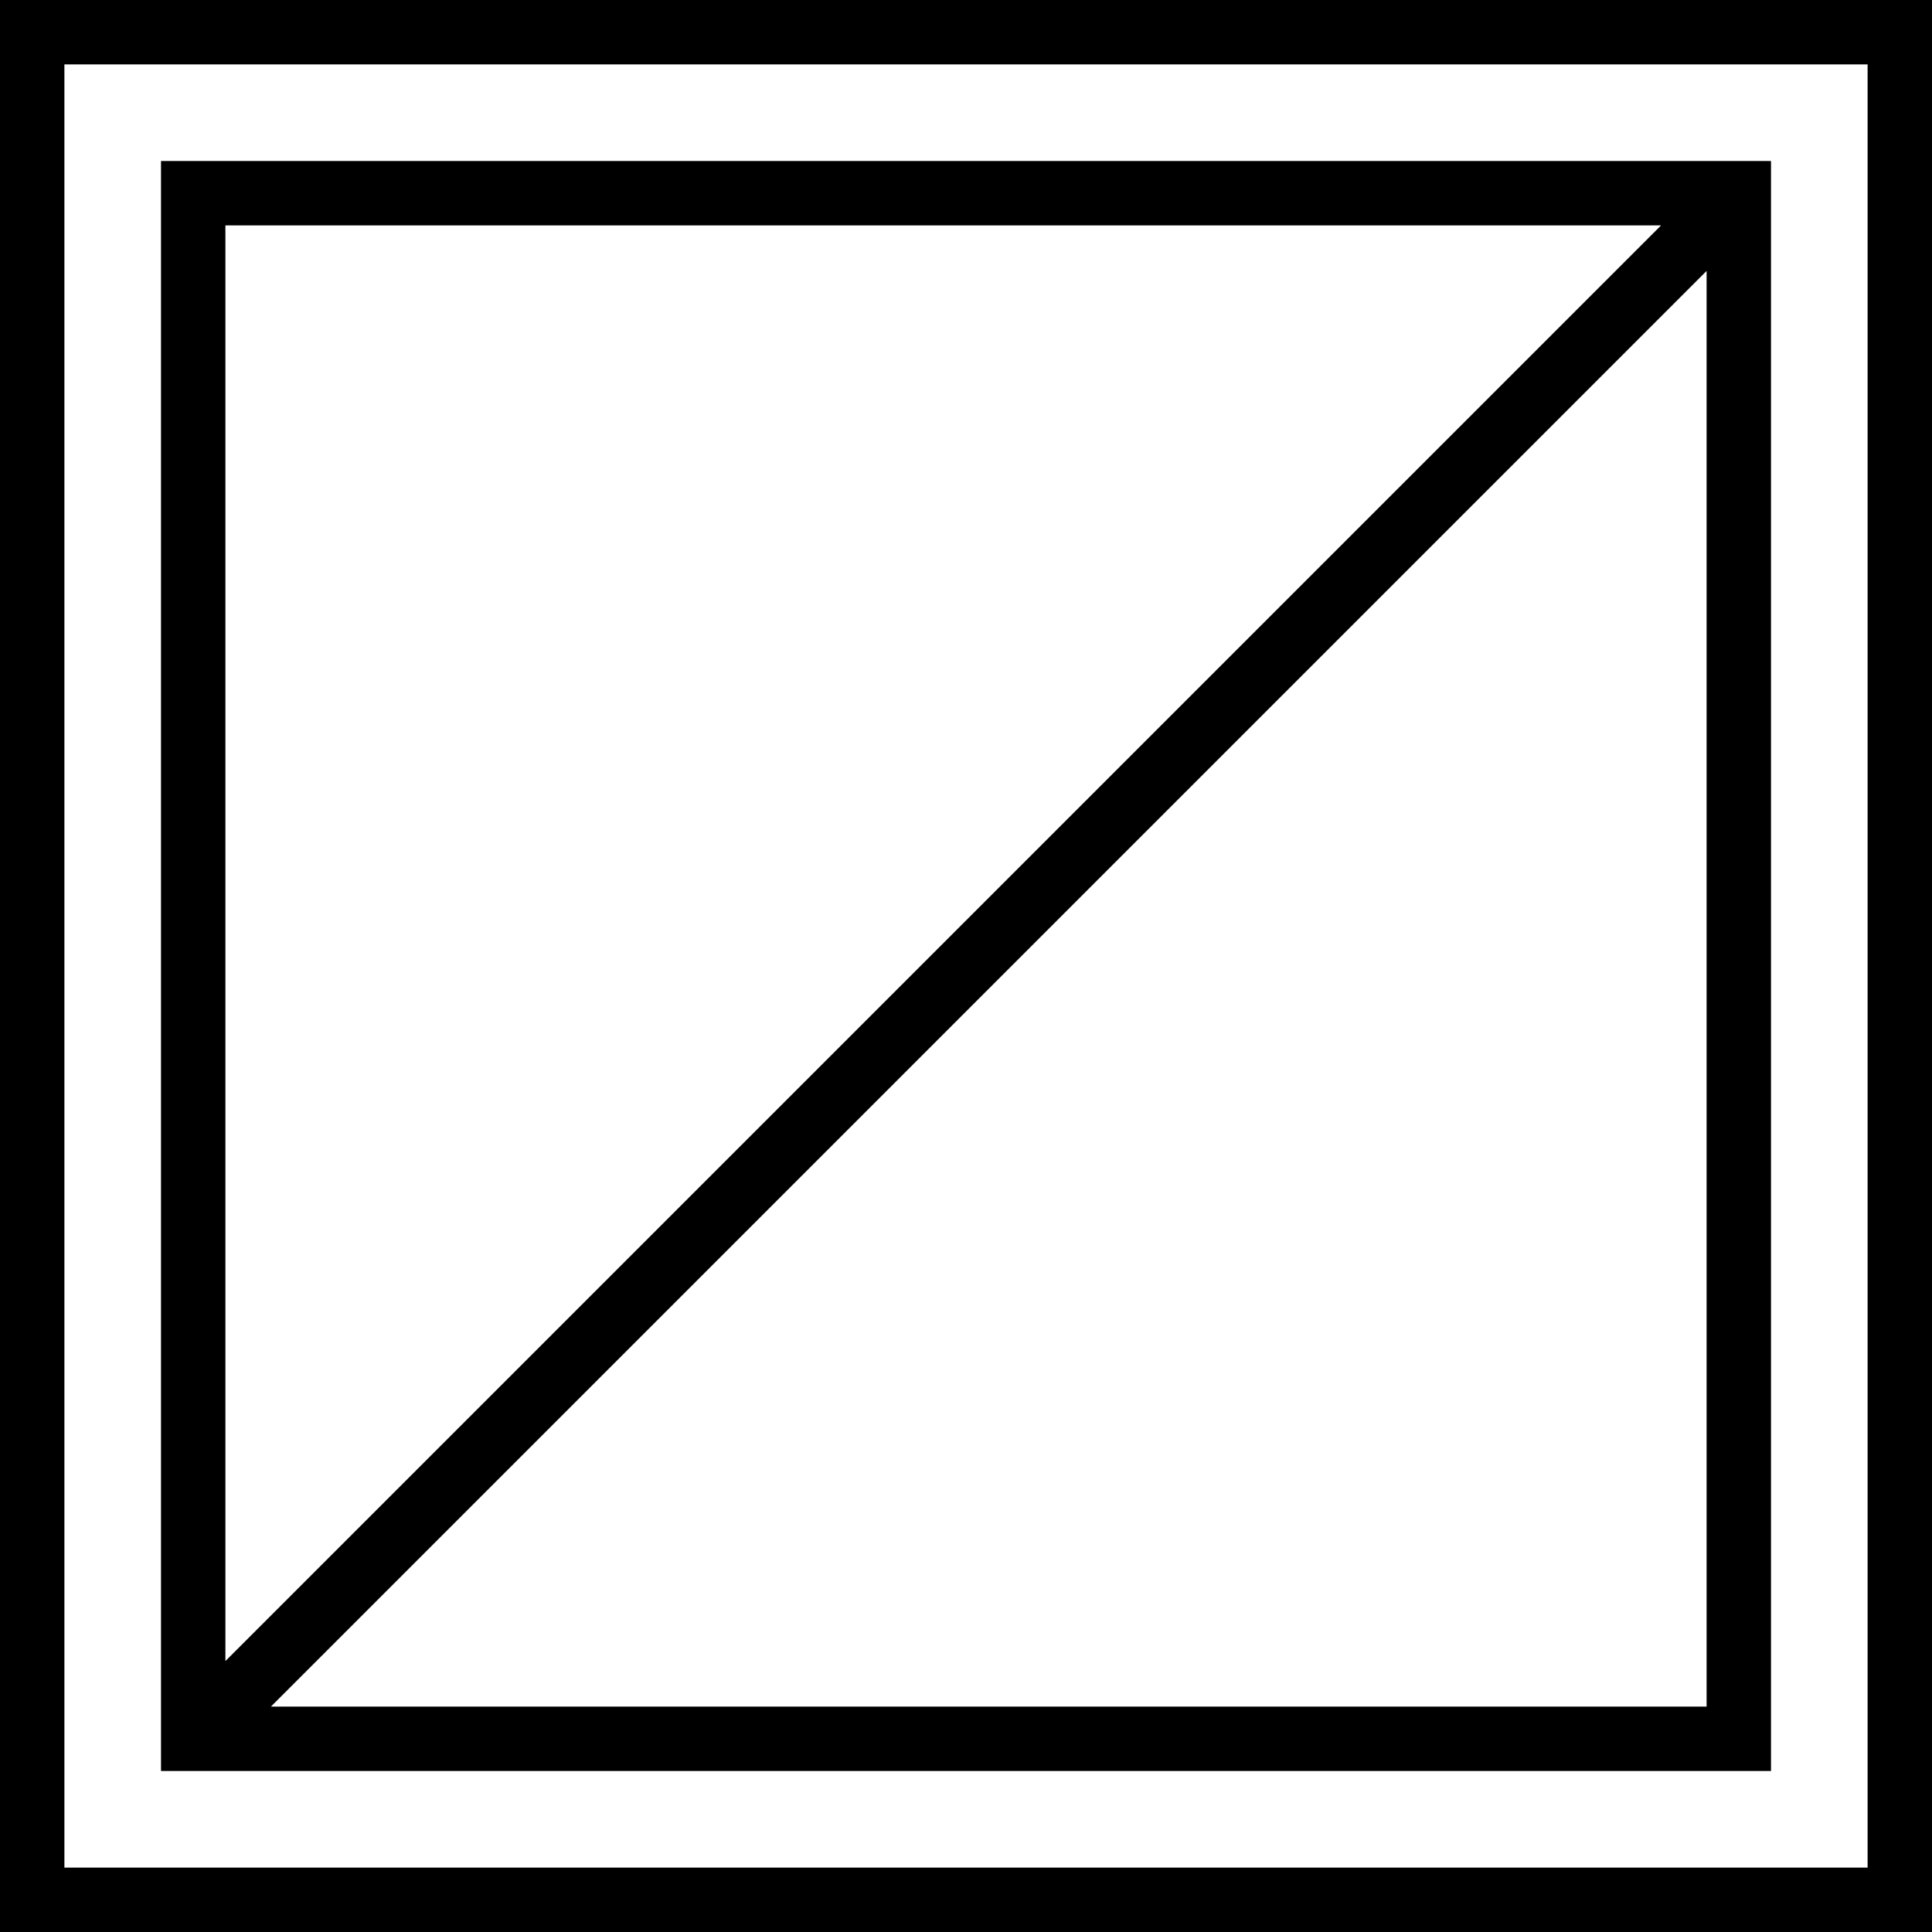 <?xml version="1.0" encoding="iso-8859-1"?>
<!-- Uploaded to: SVG Repo, www.svgrepo.com, Generator: SVG Repo Mixer Tools -->
<!DOCTYPE svg PUBLIC "-//W3C//DTD SVG 1.1//EN" "http://www.w3.org/Graphics/SVG/1.1/DTD/svg11.dtd">
<svg fill="#000000" height="800px" width="800px" version="1.1" id="Capa_1" xmlns="http://www.w3.org/2000/svg" xmlns:xlink="http://www.w3.org/1999/xlink" 
	 viewBox="0 0 60 60" xml:space="preserve">
<g>
	<path d="M0,0v60h60V0H0z M58,58H2V2h56V58z"/>
	<path d="M55,55V5H5v50H55z M8.414,53L53,8.414V53H8.414z M51.586,7L7,51.586V7H51.586z"/>
</g>
</svg>